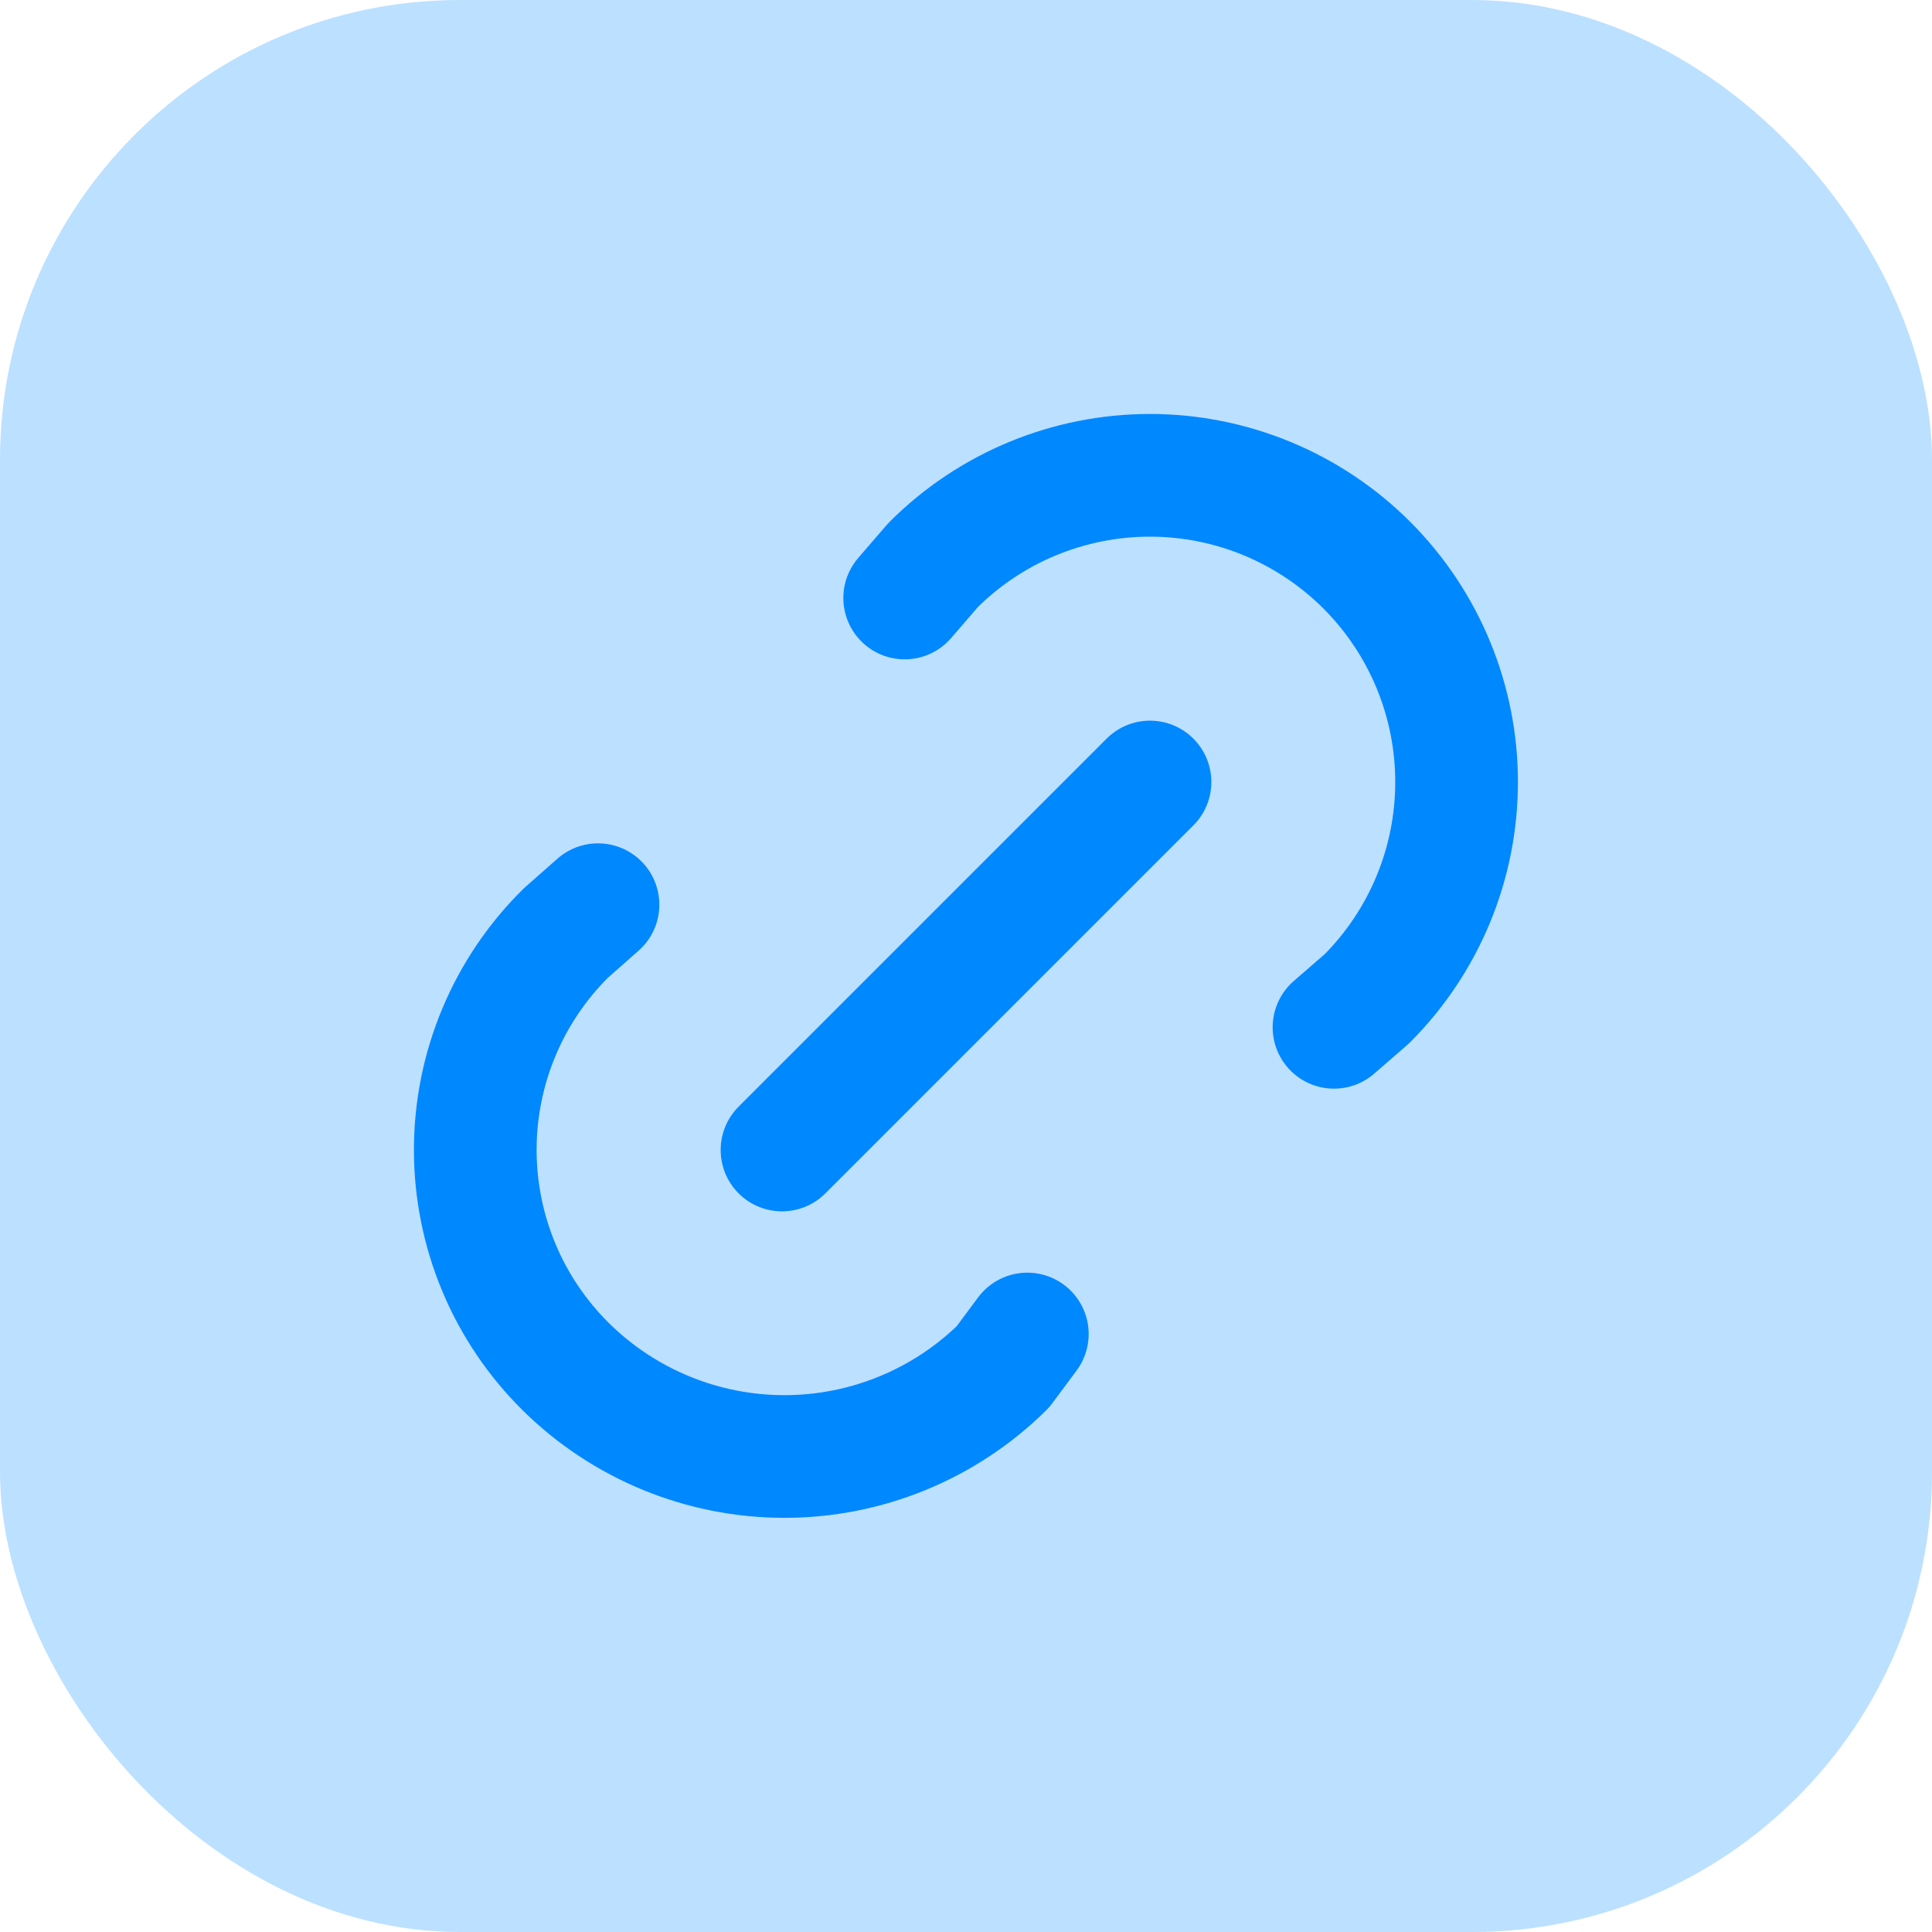 <svg width="42" height="42" viewBox="0 0 42 42" fill="none" xmlns="http://www.w3.org/2000/svg">
<rect width="42" height="42" rx="10" fill="#BCE0FF"/>
<path d="M17 25L25 17M19.667 13L20.284 12.285C21.534 11.035 23.23 10.333 24.998 10.333C26.767 10.333 28.462 11.036 29.713 12.286C30.963 13.537 31.665 15.232 31.665 17.001C31.665 18.769 30.962 20.465 29.712 21.715L29 22.333M22.333 29L21.804 29.712C20.539 30.962 18.831 31.663 17.053 31.663C15.274 31.663 13.567 30.962 12.301 29.712C11.678 29.096 11.182 28.362 10.844 27.552C10.506 26.743 10.332 25.875 10.332 24.998C10.332 24.121 10.506 23.253 10.844 22.444C11.182 21.634 11.678 20.9 12.301 20.284L13 19.667" stroke="#0088FF" stroke-width="2.667" stroke-linecap="round" stroke-linejoin="round"/>
</svg>
